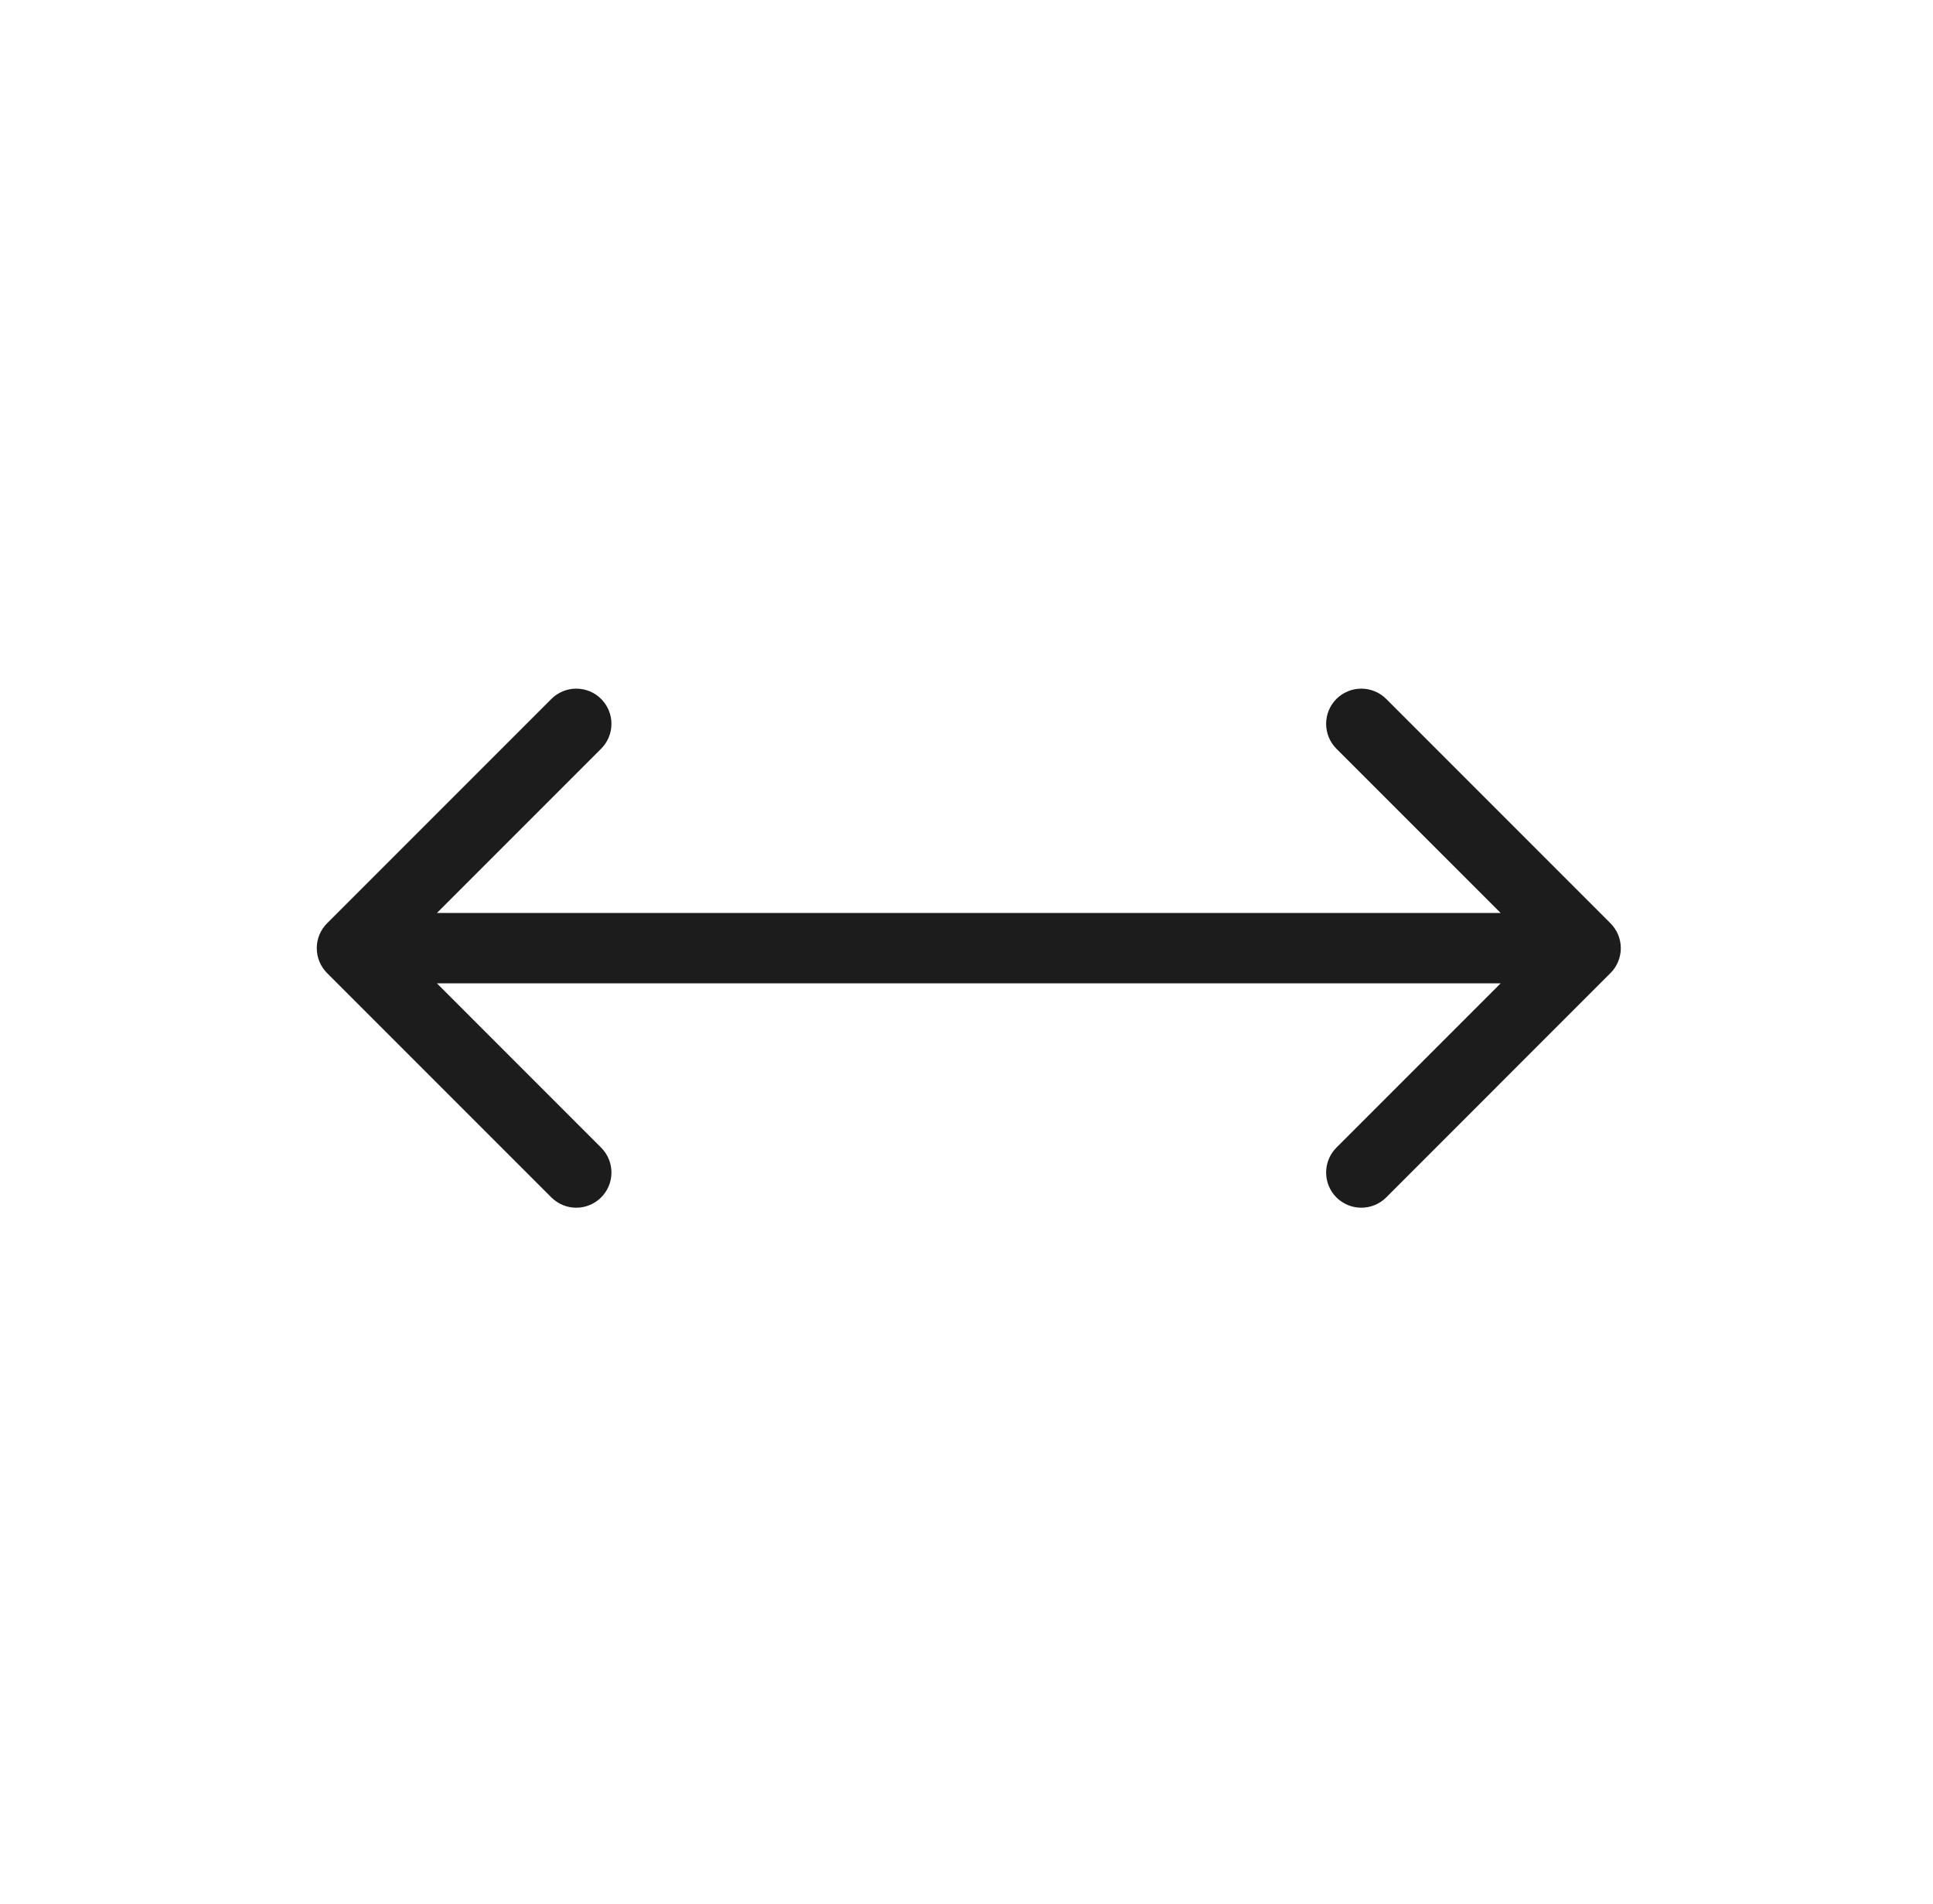 <svg width="65" height="64" viewBox="0 0 65 64" fill="none" xmlns="http://www.w3.org/2000/svg">
<path fill-rule="evenodd" clip-rule="evenodd" d="M18.541 23.498C18.763 23.276 19.064 23.152 19.377 23.152C19.691 23.152 19.992 23.276 20.214 23.498C20.436 23.72 20.561 24.021 20.561 24.335C20.561 24.649 20.436 24.95 20.214 25.172L14.692 30.694H50.462L44.939 25.172C44.717 24.95 44.593 24.649 44.593 24.335C44.593 24.021 44.717 23.72 44.939 23.498C45.161 23.276 45.462 23.152 45.776 23.152C46.09 23.152 46.391 23.276 46.613 23.498L54.155 31.041C54.377 31.263 54.502 31.564 54.502 31.877C54.502 32.191 54.377 32.492 54.155 32.714L46.613 40.257C46.391 40.479 46.09 40.603 45.776 40.603C45.462 40.603 45.161 40.478 44.939 40.257C44.717 40.035 44.593 39.734 44.593 39.42C44.593 39.106 44.717 38.805 44.939 38.583L50.462 33.06H14.692L20.214 38.583C20.436 38.805 20.561 39.106 20.561 39.42C20.561 39.734 20.436 40.035 20.214 40.257C19.992 40.478 19.691 40.603 19.377 40.603C19.064 40.603 18.763 40.479 18.541 40.257L10.998 32.714C10.776 32.492 10.652 32.191 10.652 31.877C10.652 31.564 10.776 31.263 10.998 31.041L18.541 23.498Z" fill="#1C1C1C"/>
</svg>
